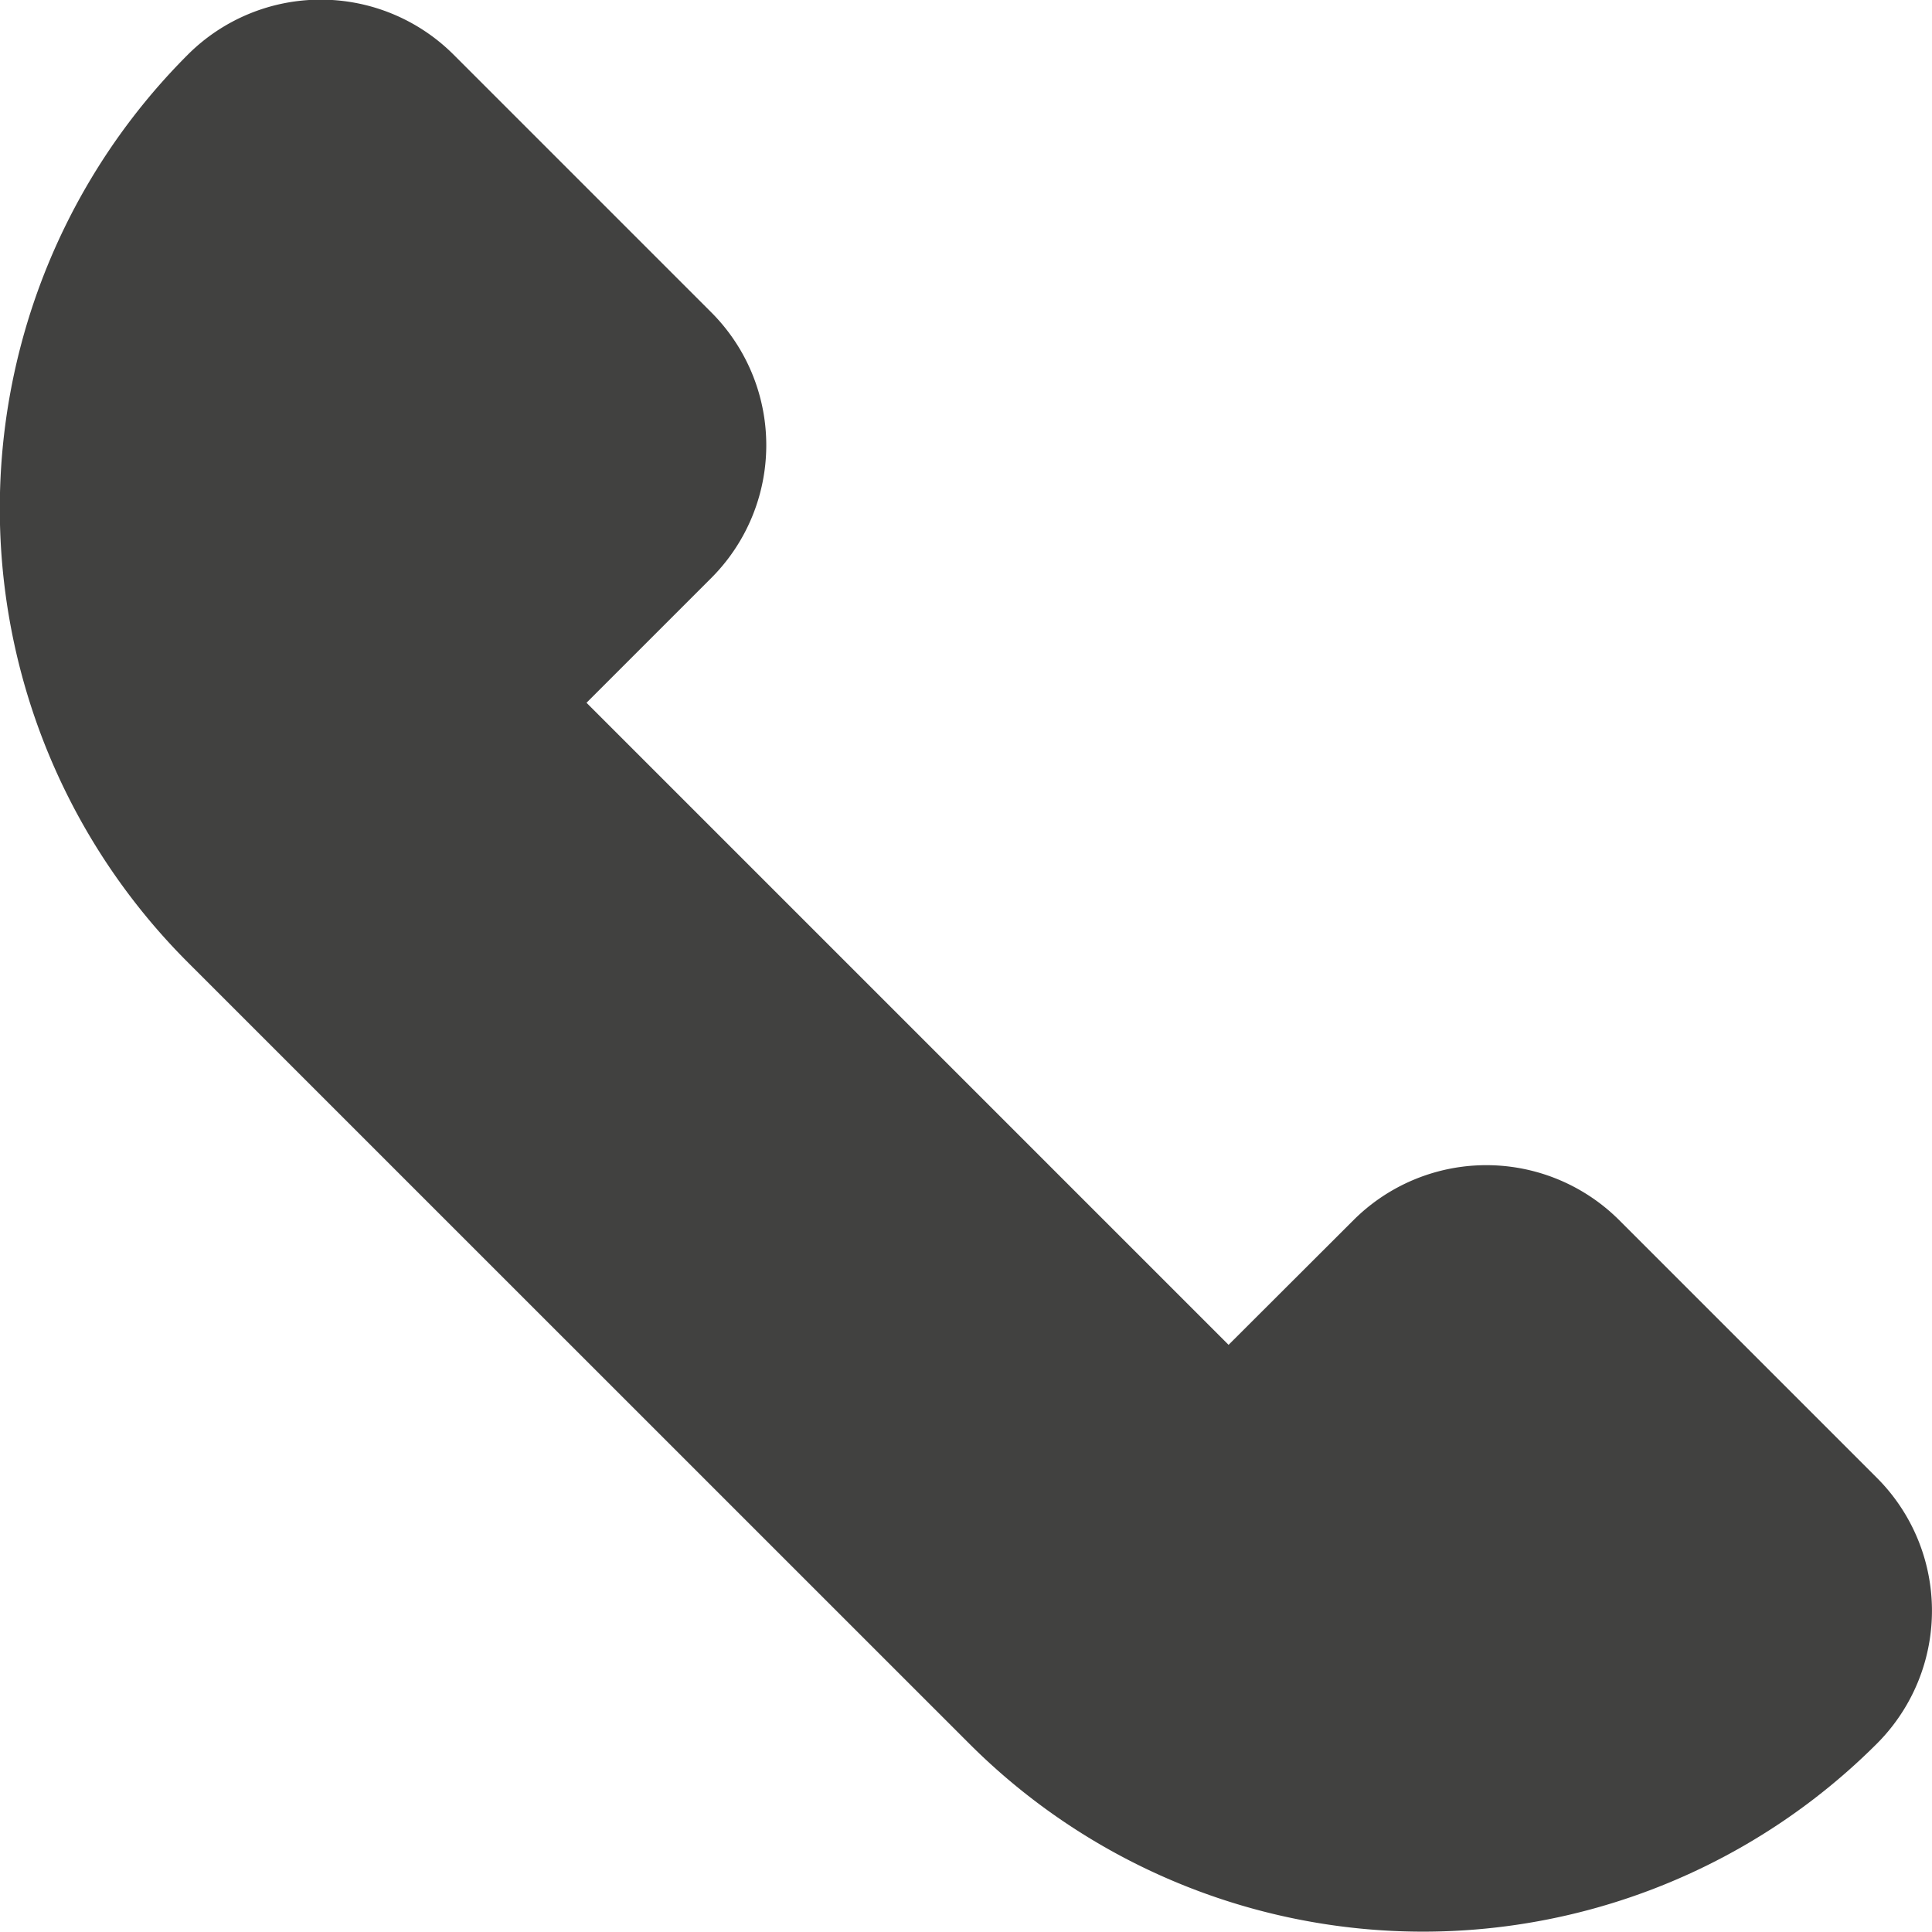 <svg xmlns="http://www.w3.org/2000/svg" width="17.696" height="17.696" viewBox="0 0 17.696 17.696">
  <path id="Caminho_1135" data-name="Caminho 1135" d="M389.536,81.5l2.359,2.359a1.721,1.721,0,0,1,0,2.435h0a5.878,5.878,0,0,1-8.313,0l-7.158-7.157a5.878,5.878,0,0,1,0-8.313h0a1.722,1.722,0,0,1,2.435,0l2.359,2.359a1.721,1.721,0,0,1,0,2.435l-1.142,1.142,5.881,5.881L387.1,81.5A1.722,1.722,0,0,1,389.536,81.5Z" transform="translate(-374.704 -70.323)" fill="#414140"/>
</svg>
